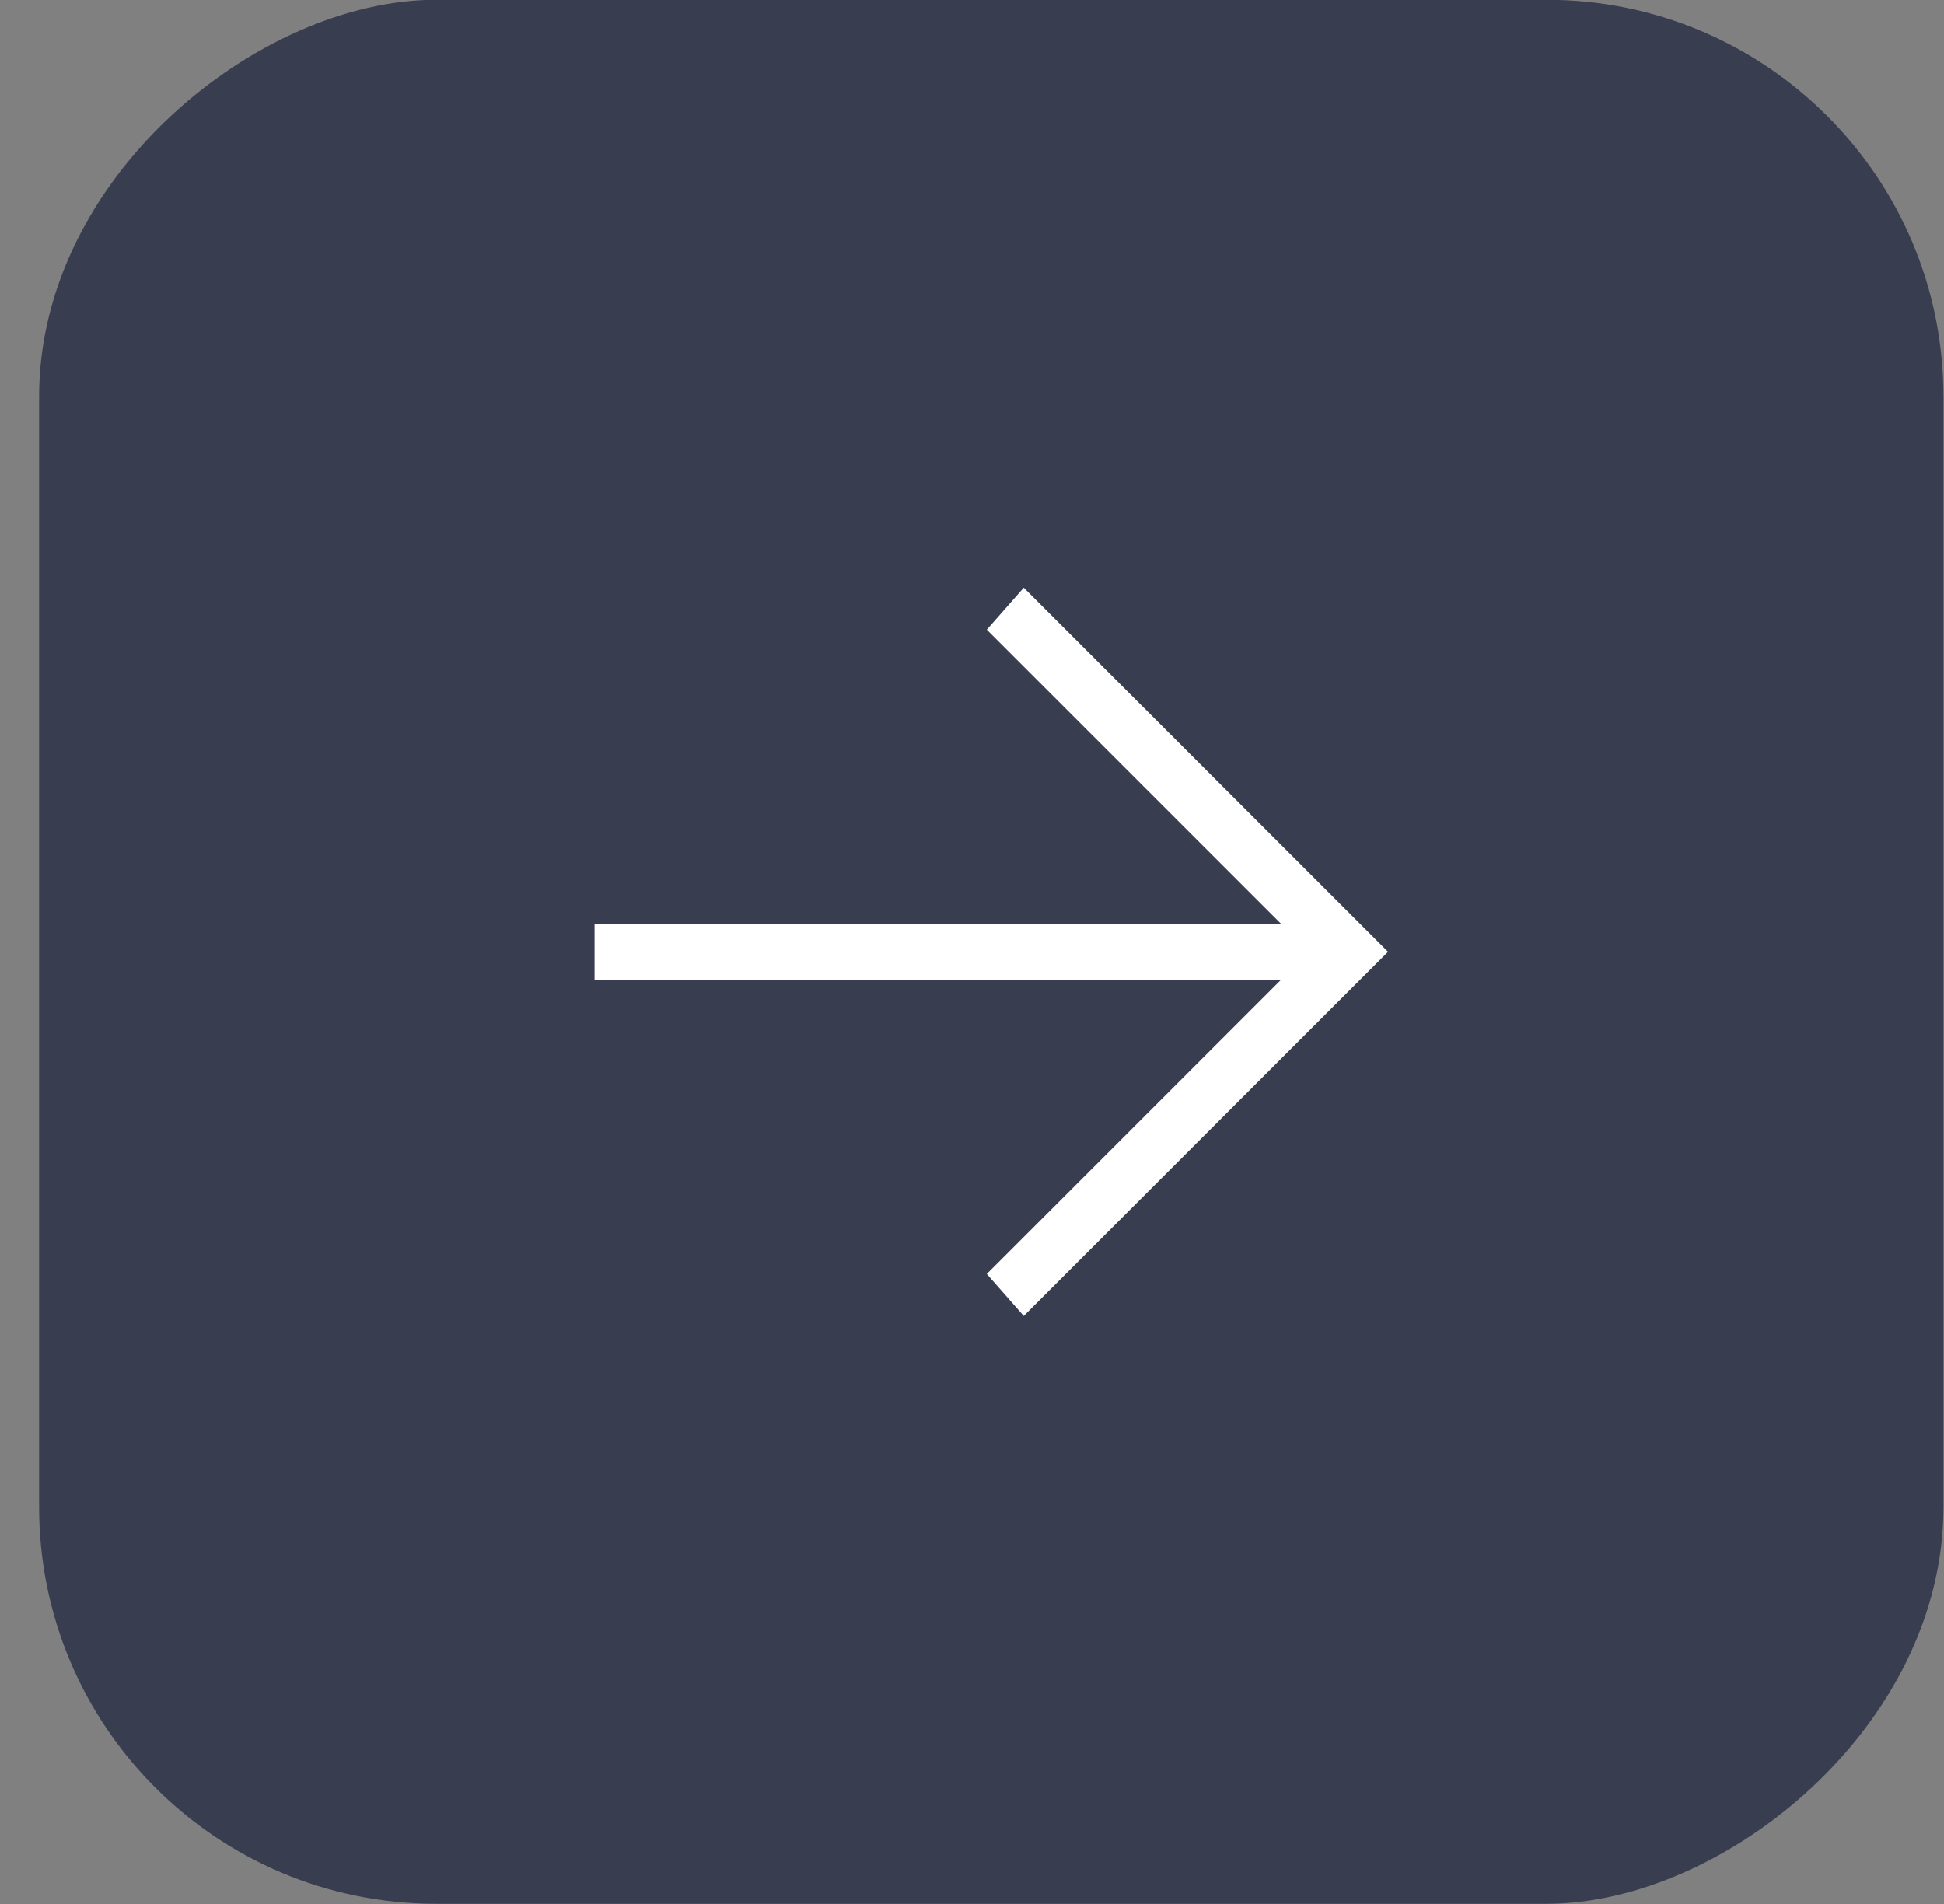 <?xml version="1.0" encoding="UTF-8"?> <svg xmlns="http://www.w3.org/2000/svg" width="49" height="48" viewBox="0 0 49 48" fill="none"><rect x="0" y="0" width="49" height="48" fill="#808080" stroke="none"/><rect x="48.986" y="-0.005" width="48" height="48" rx="10" transform="rotate(90 48.986 -0.005)" fill="#383D50"></rect><path d="M14.986 23.289L32.289 23.289L24.873 15.874L25.805 14.815L34.986 23.995L25.805 33.176L24.873 32.117L32.289 24.701L14.986 24.701L14.986 23.289Z" fill="white"></path></svg> 